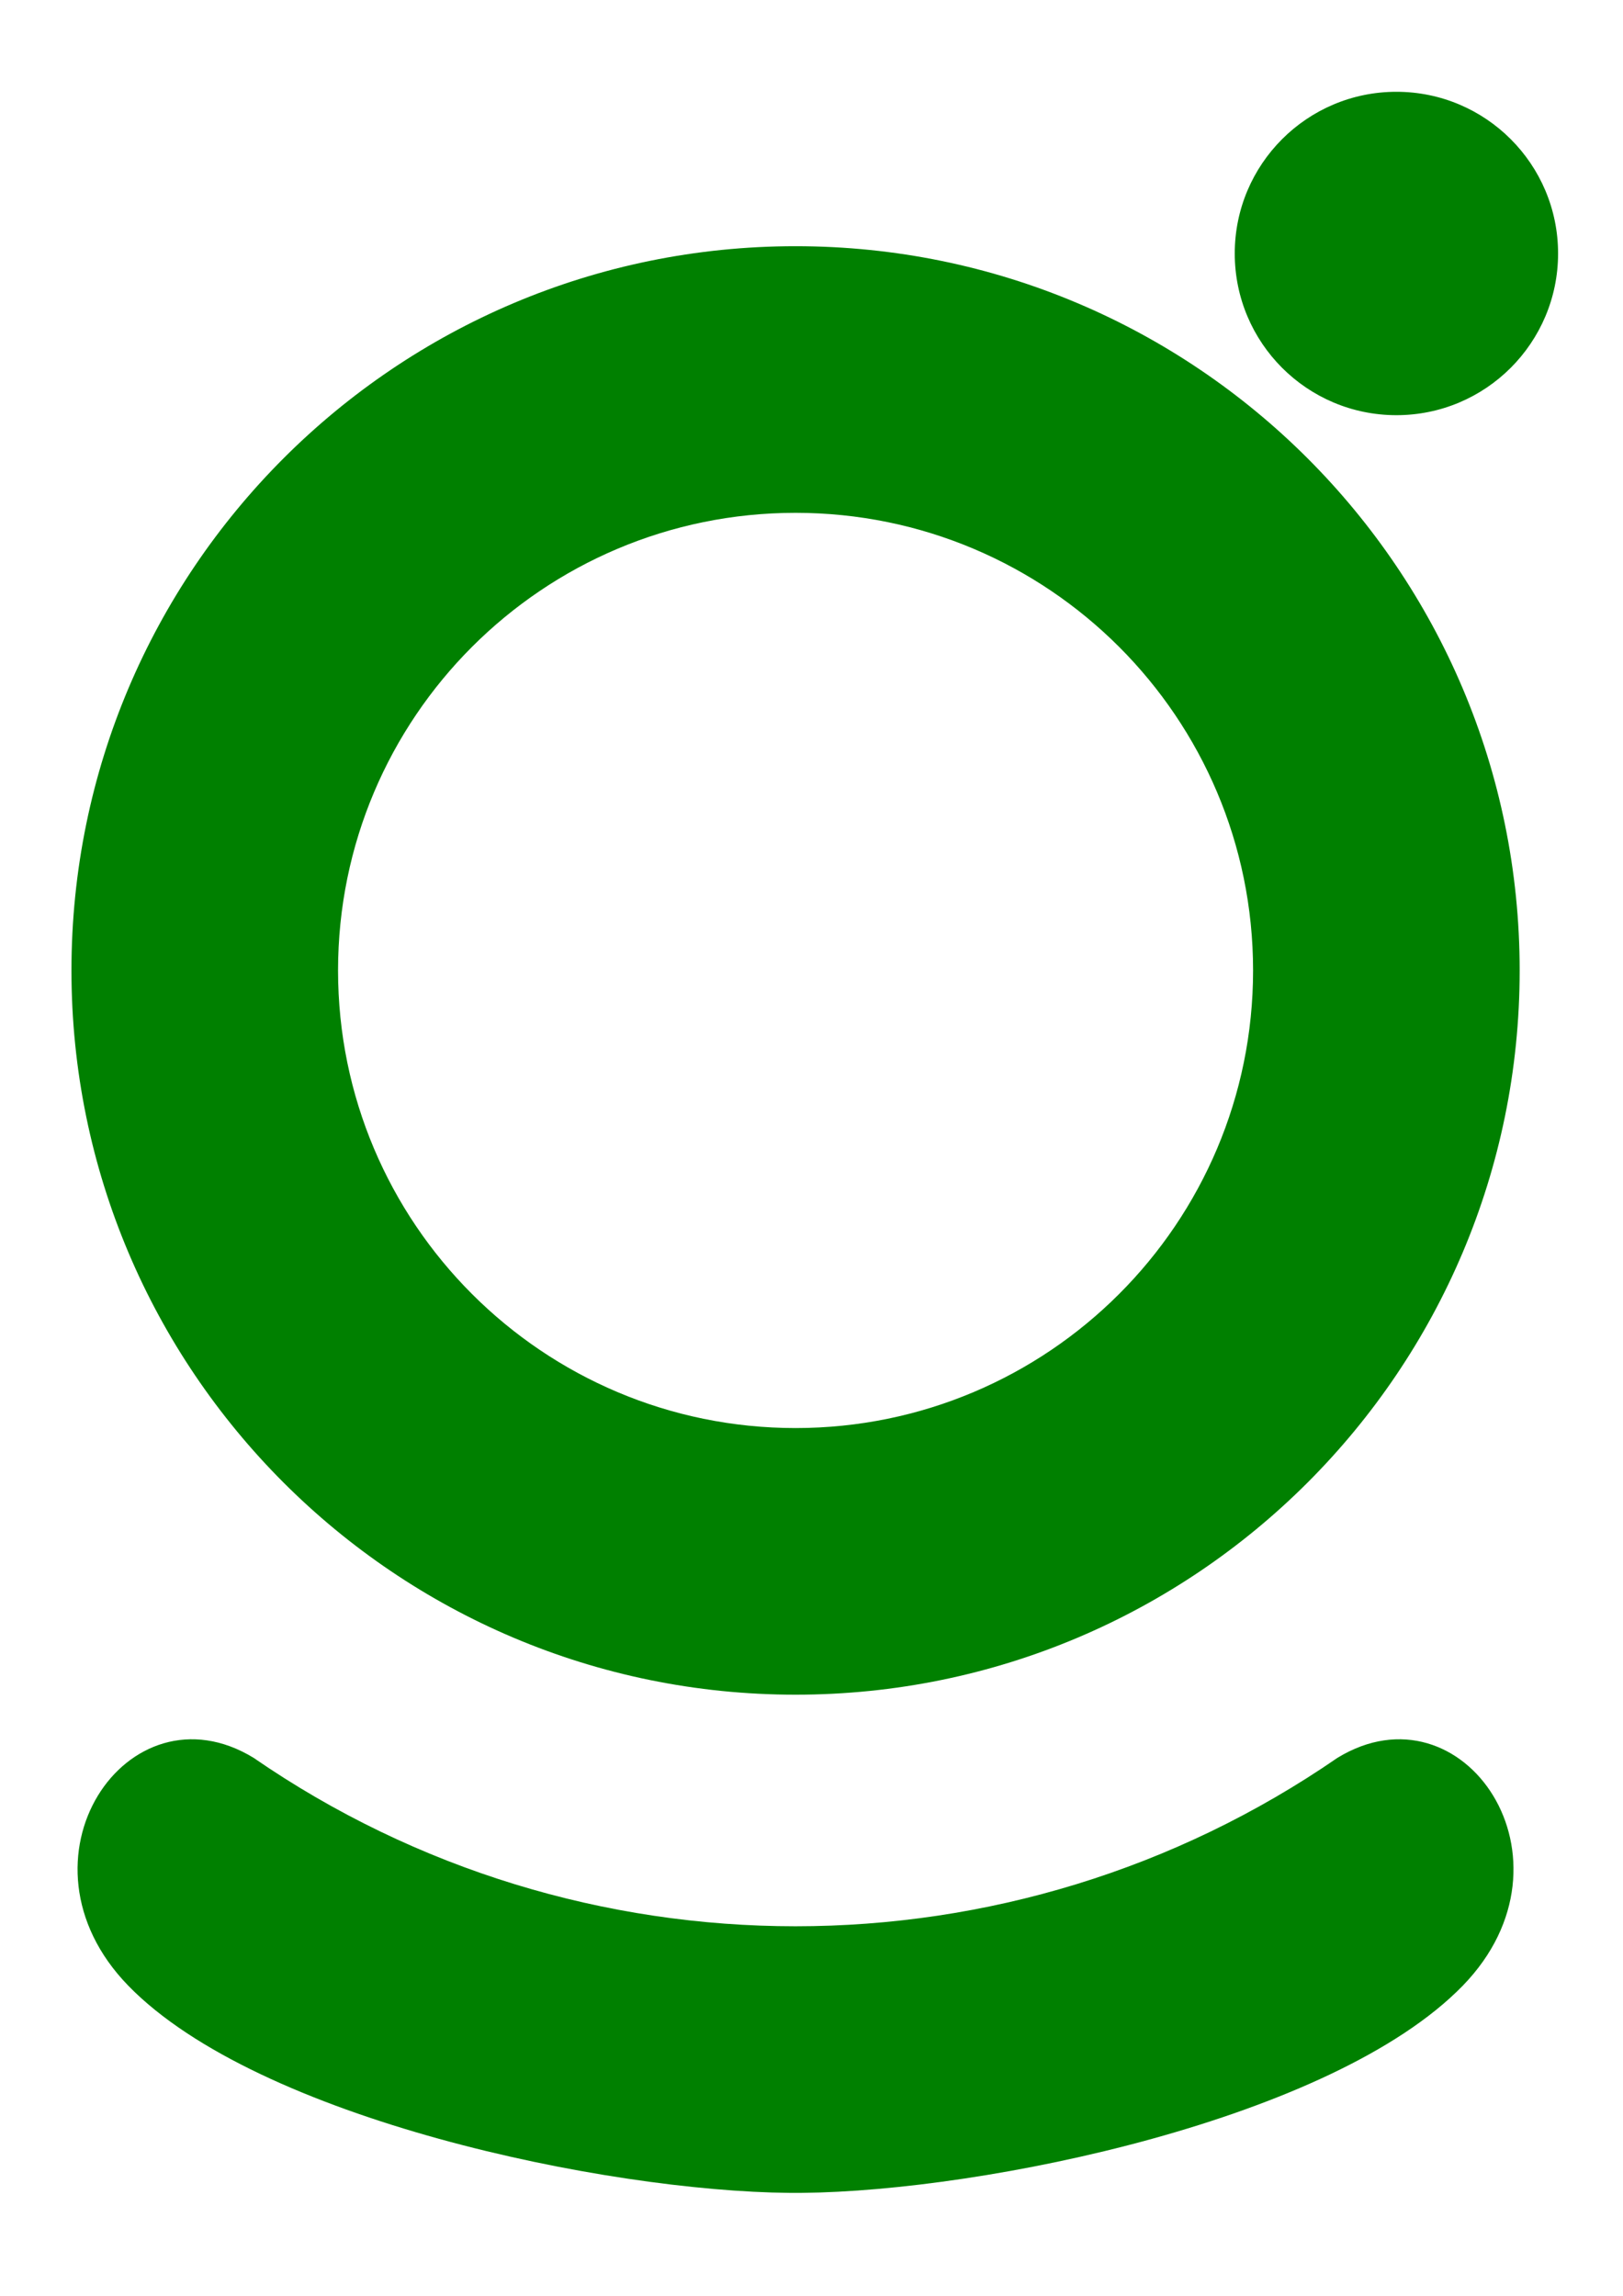 <?xml version="1.0" encoding="UTF-8"?>
<!DOCTYPE svg PUBLIC "-//W3C//DTD SVG 1.1//EN" "http://www.w3.org/Graphics/SVG/1.1/DTD/svg11.dtd">
<!-- Creator: CorelDRAW 2021 (64-Bit) -->
<svg xmlns="http://www.w3.org/2000/svg" xml:space="preserve" width="2.756in" height="3.898in" version="1.1" style="shape-rendering:geometricPrecision; text-rendering:geometricPrecision; image-rendering:optimizeQuality; fill-rule:evenodd; clip-rule:evenodd"
viewBox="0 0 2755.91 3897.64"
 xmlns:xlink="http://www.w3.org/1999/xlink"
 xmlns:xodm="http://www.corel.com/coreldraw/odm/2003">
 <defs>
  <style type="text/css">
   <![CDATA[
    .fil0 {fill:green}
   ]]>
  </style>
 </defs>
 <g id="Layer_x0020_1">
  <path class="fil0" d="M2371.16 155.72c151.58,0 274.51,122.93 274.51,274.51 0,151.61 -122.93,274.51 -274.51,274.51 -151.6,0 -274.51,-122.9 -274.51,-274.51 0,-151.58 122.91,-274.51 274.51,-274.51zm-100.08 2828.44c213.71,-130.43 420.48,173.05 212.85,386.76 -220.84,227.06 -811.65,349.05 -1122.37,351.83l-10.74 0.05 -10.74 -0.05c-310.69,-2.78 -901.5,-124.78 -1122.36,-351.83 -207.63,-213.71 -0.84,-517.19 212.85,-386.76 553.04,381.31 1287.47,381.33 1840.51,0zm-920.21 -2566.3c679.09,0 1229.57,550.48 1229.57,1229.57 0,679.07 -550.48,1229.55 -1229.57,1229.55 -679.07,0 -1229.53,-550.48 -1229.53,-1229.55 0,-679.09 550.46,-1229.57 1229.53,-1229.57zm549.37 680.19c-140.52,-140.52 -334.87,-227.53 -549.37,-227.53 -214.5,0 -408.83,87.01 -549.35,227.53 -140.52,140.52 -227.51,334.87 -227.51,549.38 0,214.53 86.98,408.83 227.51,549.35 140.52,140.52 334.85,227.53 549.35,227.53 214.5,0 408.85,-87.01 549.37,-227.53 140.52,-140.52 227.53,-334.83 227.53,-549.35 0,-214.57 -87.01,-408.85 -227.53,-549.38z"/>
 </g>
</svg>
